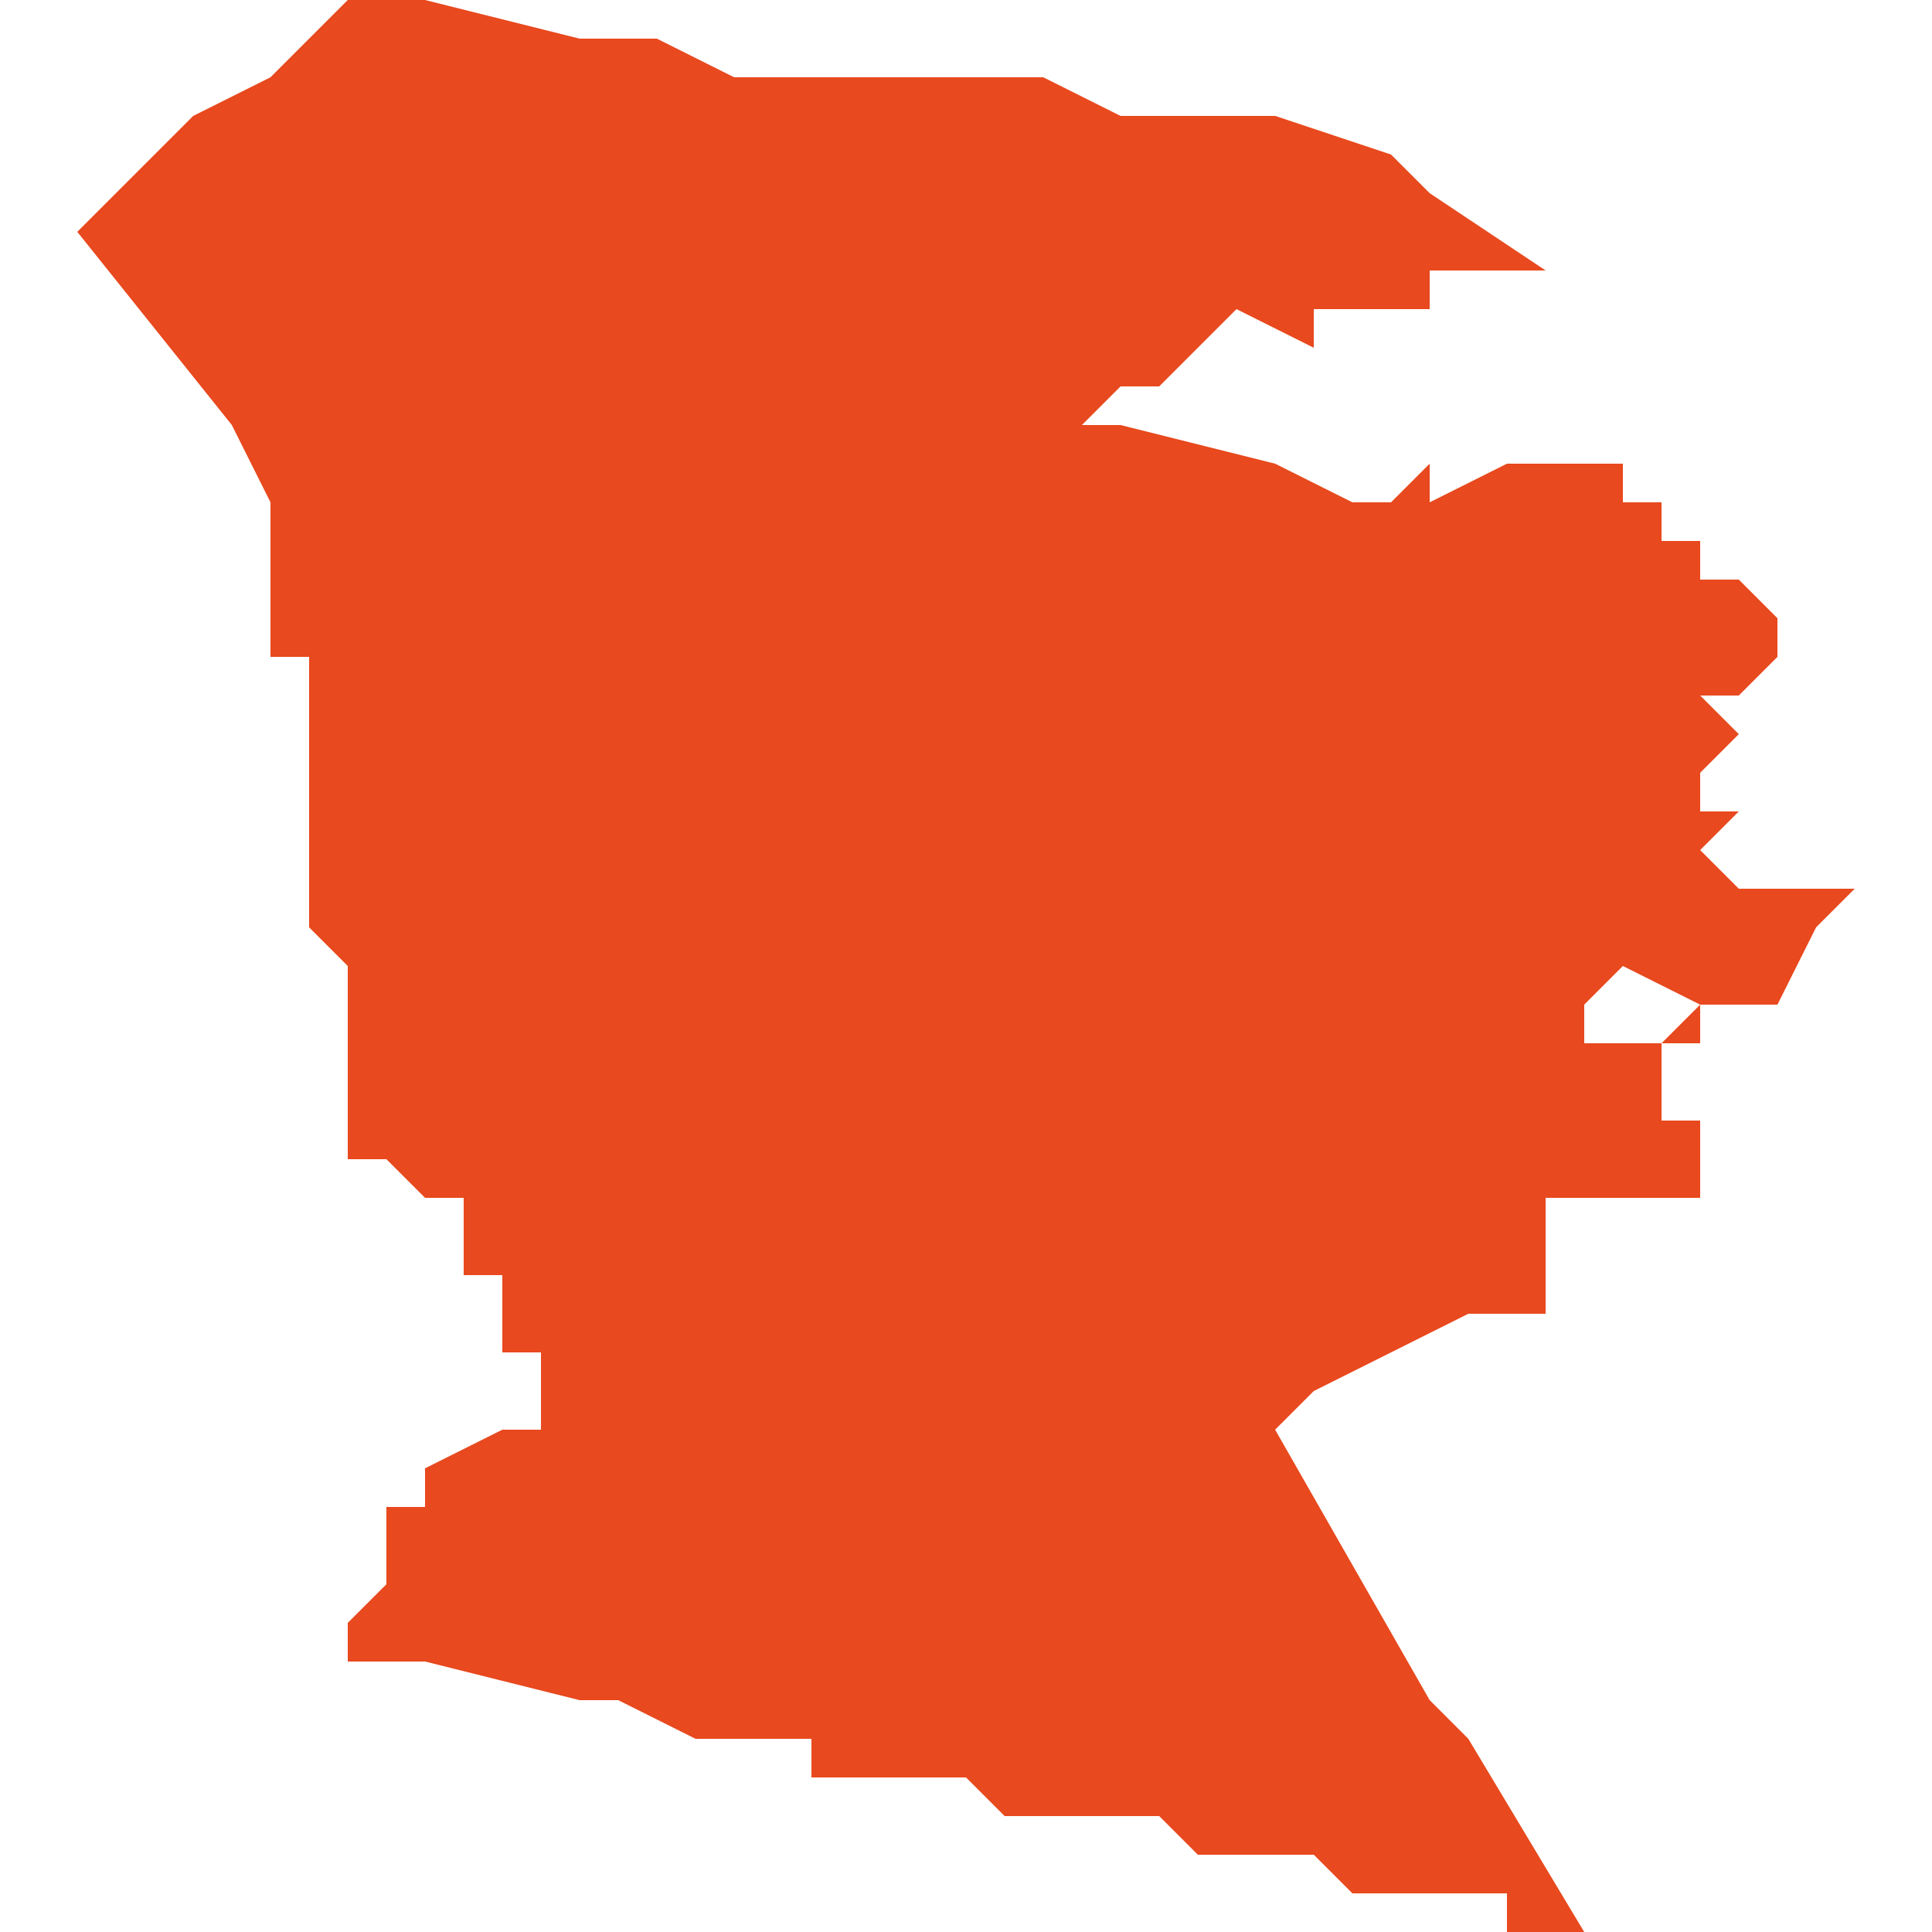 <svg xmlns="http://www.w3.org/2000/svg" xmlns:xlink="http://www.w3.org/1999/xlink" height="300" width="300" viewBox="4.353 -51.458 0.046 0.05"><path d="M 4.383 -51.45 L 4.383 -51.45 4.385 -51.449 4.385 -51.449 4.385 -51.449 4.385 -51.45 4.386 -51.45 4.388 -51.45 4.388 -51.45 4.388 -51.451 4.389 -51.451 4.39 -51.451 4.39 -51.451 4.391 -51.451 4.391 -51.451 4.388 -51.453 4.387 -51.454 4.387 -51.454 4.384 -51.455 4.384 -51.455 4.383 -51.455 4.383 -51.455 4.383 -51.455 4.382 -51.455 4.382 -51.455 4.381 -51.455 4.38 -51.455 4.378 -51.456 4.378 -51.456 4.377 -51.456 4.376 -51.456 4.376 -51.456 4.376 -51.456 4.376 -51.456 4.375 -51.456 4.375 -51.456 4.374 -51.456 4.373 -51.456 4.371 -51.456 4.37 -51.456 4.368 -51.457 4.368 -51.457 4.367 -51.457 4.367 -51.457 4.367 -51.457 4.366 -51.457 4.366 -51.457 4.362 -51.458 4.36 -51.458 4.36 -51.458 4.36 -51.458 4.358 -51.456 4.356 -51.455 4.353 -51.452 4.357 -51.447 4.357 -51.447 4.357 -51.447 4.358 -51.445 4.358 -51.445 4.358 -51.445 4.358 -51.443 4.358 -51.442 4.358 -51.442 4.358 -51.441 4.359 -51.441 4.359 -51.44 4.359 -51.439 4.359 -51.438 4.359 -51.437 4.359 -51.436 4.359 -51.436 4.359 -51.435 4.359 -51.435 4.359 -51.434 4.36 -51.433 4.36 -51.433 4.36 -51.432 4.36 -51.432 4.36 -51.432 4.36 -51.43 4.36 -51.43 4.36 -51.43 4.36 -51.43 4.36 -51.429 4.36 -51.428 4.36 -51.428 4.36 -51.428 4.361 -51.428 4.362 -51.427 4.362 -51.427 4.362 -51.427 4.363 -51.427 4.363 -51.426 4.363 -51.426 4.363 -51.426 4.363 -51.426 4.363 -51.425 4.364 -51.425 4.364 -51.425 4.364 -51.424 4.364 -51.423 4.364 -51.423 4.365 -51.423 4.365 -51.423 4.365 -51.422 4.365 -51.422 4.365 -51.421 4.365 -51.421 4.364 -51.421 4.364 -51.421 4.362 -51.42 4.362 -51.42 4.362 -51.419 4.362 -51.419 4.362 -51.419 4.361 -51.419 4.361 -51.418 4.361 -51.418 4.361 -51.417 4.36 -51.416 4.36 -51.416 4.36 -51.415 4.362 -51.415 4.362 -51.415 4.366 -51.414 4.367 -51.414 4.367 -51.414 4.367 -51.414 4.367 -51.414 4.367 -51.414 4.367 -51.414 4.369 -51.413 4.369 -51.413 4.369 -51.413 4.371 -51.413 4.372 -51.413 4.372 -51.412 4.374 -51.412 4.374 -51.412 4.374 -51.412 4.375 -51.412 4.375 -51.412 4.376 -51.412 4.376 -51.412 4.377 -51.411 4.377 -51.411 4.378 -51.411 4.379 -51.411 4.38 -51.411 4.381 -51.411 4.382 -51.41 4.382 -51.41 4.384 -51.41 4.384 -51.41 4.385 -51.41 4.385 -51.41 4.386 -51.409 4.387 -51.409 4.387 -51.409 4.387 -51.409 4.388 -51.409 4.388 -51.409 4.388 -51.409 4.389 -51.409 4.389 -51.409 4.39 -51.409 4.39 -51.408 4.392 -51.408 4.389 -51.413 4.388 -51.414 4.388 -51.414 4.384 -51.421 4.385 -51.422 4.385 -51.422 4.387 -51.423 4.387 -51.423 4.387 -51.423 4.389 -51.424 4.39 -51.424 4.39 -51.424 4.39 -51.424 4.39 -51.424 4.39 -51.424 4.39 -51.424 4.39 -51.424 4.39 -51.424 4.391 -51.424 4.391 -51.425 4.391 -51.425 4.391 -51.425 4.391 -51.425 4.391 -51.425 4.391 -51.425 4.391 -51.425 4.391 -51.426 4.391 -51.426 4.391 -51.426 4.391 -51.426 4.391 -51.426 4.391 -51.427 4.391 -51.427 4.391 -51.427 4.391 -51.427 4.391 -51.427 4.391 -51.427 4.391 -51.427 4.391 -51.427 4.391 -51.427 4.391 -51.427 4.391 -51.427 4.391 -51.427 4.394 -51.427 4.394 -51.427 4.395 -51.427 4.395 -51.427 4.395 -51.428 4.395 -51.428 4.395 -51.428 4.395 -51.428 4.395 -51.428 4.395 -51.428 4.395 -51.428 4.395 -51.429 4.395 -51.429 4.395 -51.429 4.395 -51.429 4.394 -51.429 4.394 -51.429 4.394 -51.429 4.394 -51.429 4.394 -51.43 4.394 -51.43 4.394 -51.43 4.394 -51.43 4.394 -51.43 4.394 -51.43 4.394 -51.43 4.394 -51.431 4.395 -51.431 4.395 -51.431 4.395 -51.432 4.395 -51.432 4.395 -51.432 4.395 -51.432 4.395 -51.432 4.394 -51.431 4.393 -51.431 4.393 -51.431 4.392 -51.431 4.392 -51.431 4.392 -51.431 4.392 -51.431 4.392 -51.431 4.392 -51.431 4.392 -51.432 4.392 -51.432 4.392 -51.432 4.392 -51.432 4.393 -51.433 4.393 -51.433 4.395 -51.432 4.396 -51.432 4.396 -51.432 4.396 -51.432 4.397 -51.432 4.397 -51.432 4.397 -51.432 4.398 -51.434 4.399 -51.435 4.399 -51.435 4.399 -51.435 4.397 -51.435 4.396 -51.435 4.396 -51.435 4.395 -51.436 4.396 -51.437 4.396 -51.437 4.395 -51.437 4.395 -51.438 4.395 -51.438 4.395 -51.438 4.395 -51.438 4.396 -51.439 4.395 -51.44 4.395 -51.44 4.396 -51.44 4.396 -51.44 4.396 -51.44 4.396 -51.44 4.397 -51.441 4.397 -51.441 4.397 -51.441 4.397 -51.441 4.397 -51.442 4.397 -51.442 4.396 -51.443 4.396 -51.443 4.395 -51.443 4.395 -51.444 4.395 -51.444 4.394 -51.444 4.394 -51.444 4.394 -51.445 4.394 -51.445 4.393 -51.445 4.393 -51.445 4.393 -51.445 4.393 -51.446 4.392 -51.446 4.39 -51.446 4.388 -51.445 4.388 -51.446 4.387 -51.445 4.387 -51.445 4.387 -51.445 4.386 -51.445 4.384 -51.446 4.38 -51.447 4.379 -51.447 4.38 -51.448 4.38 -51.448 4.381 -51.448 4.381 -51.448 Z" fill="#e8491e" /></svg>